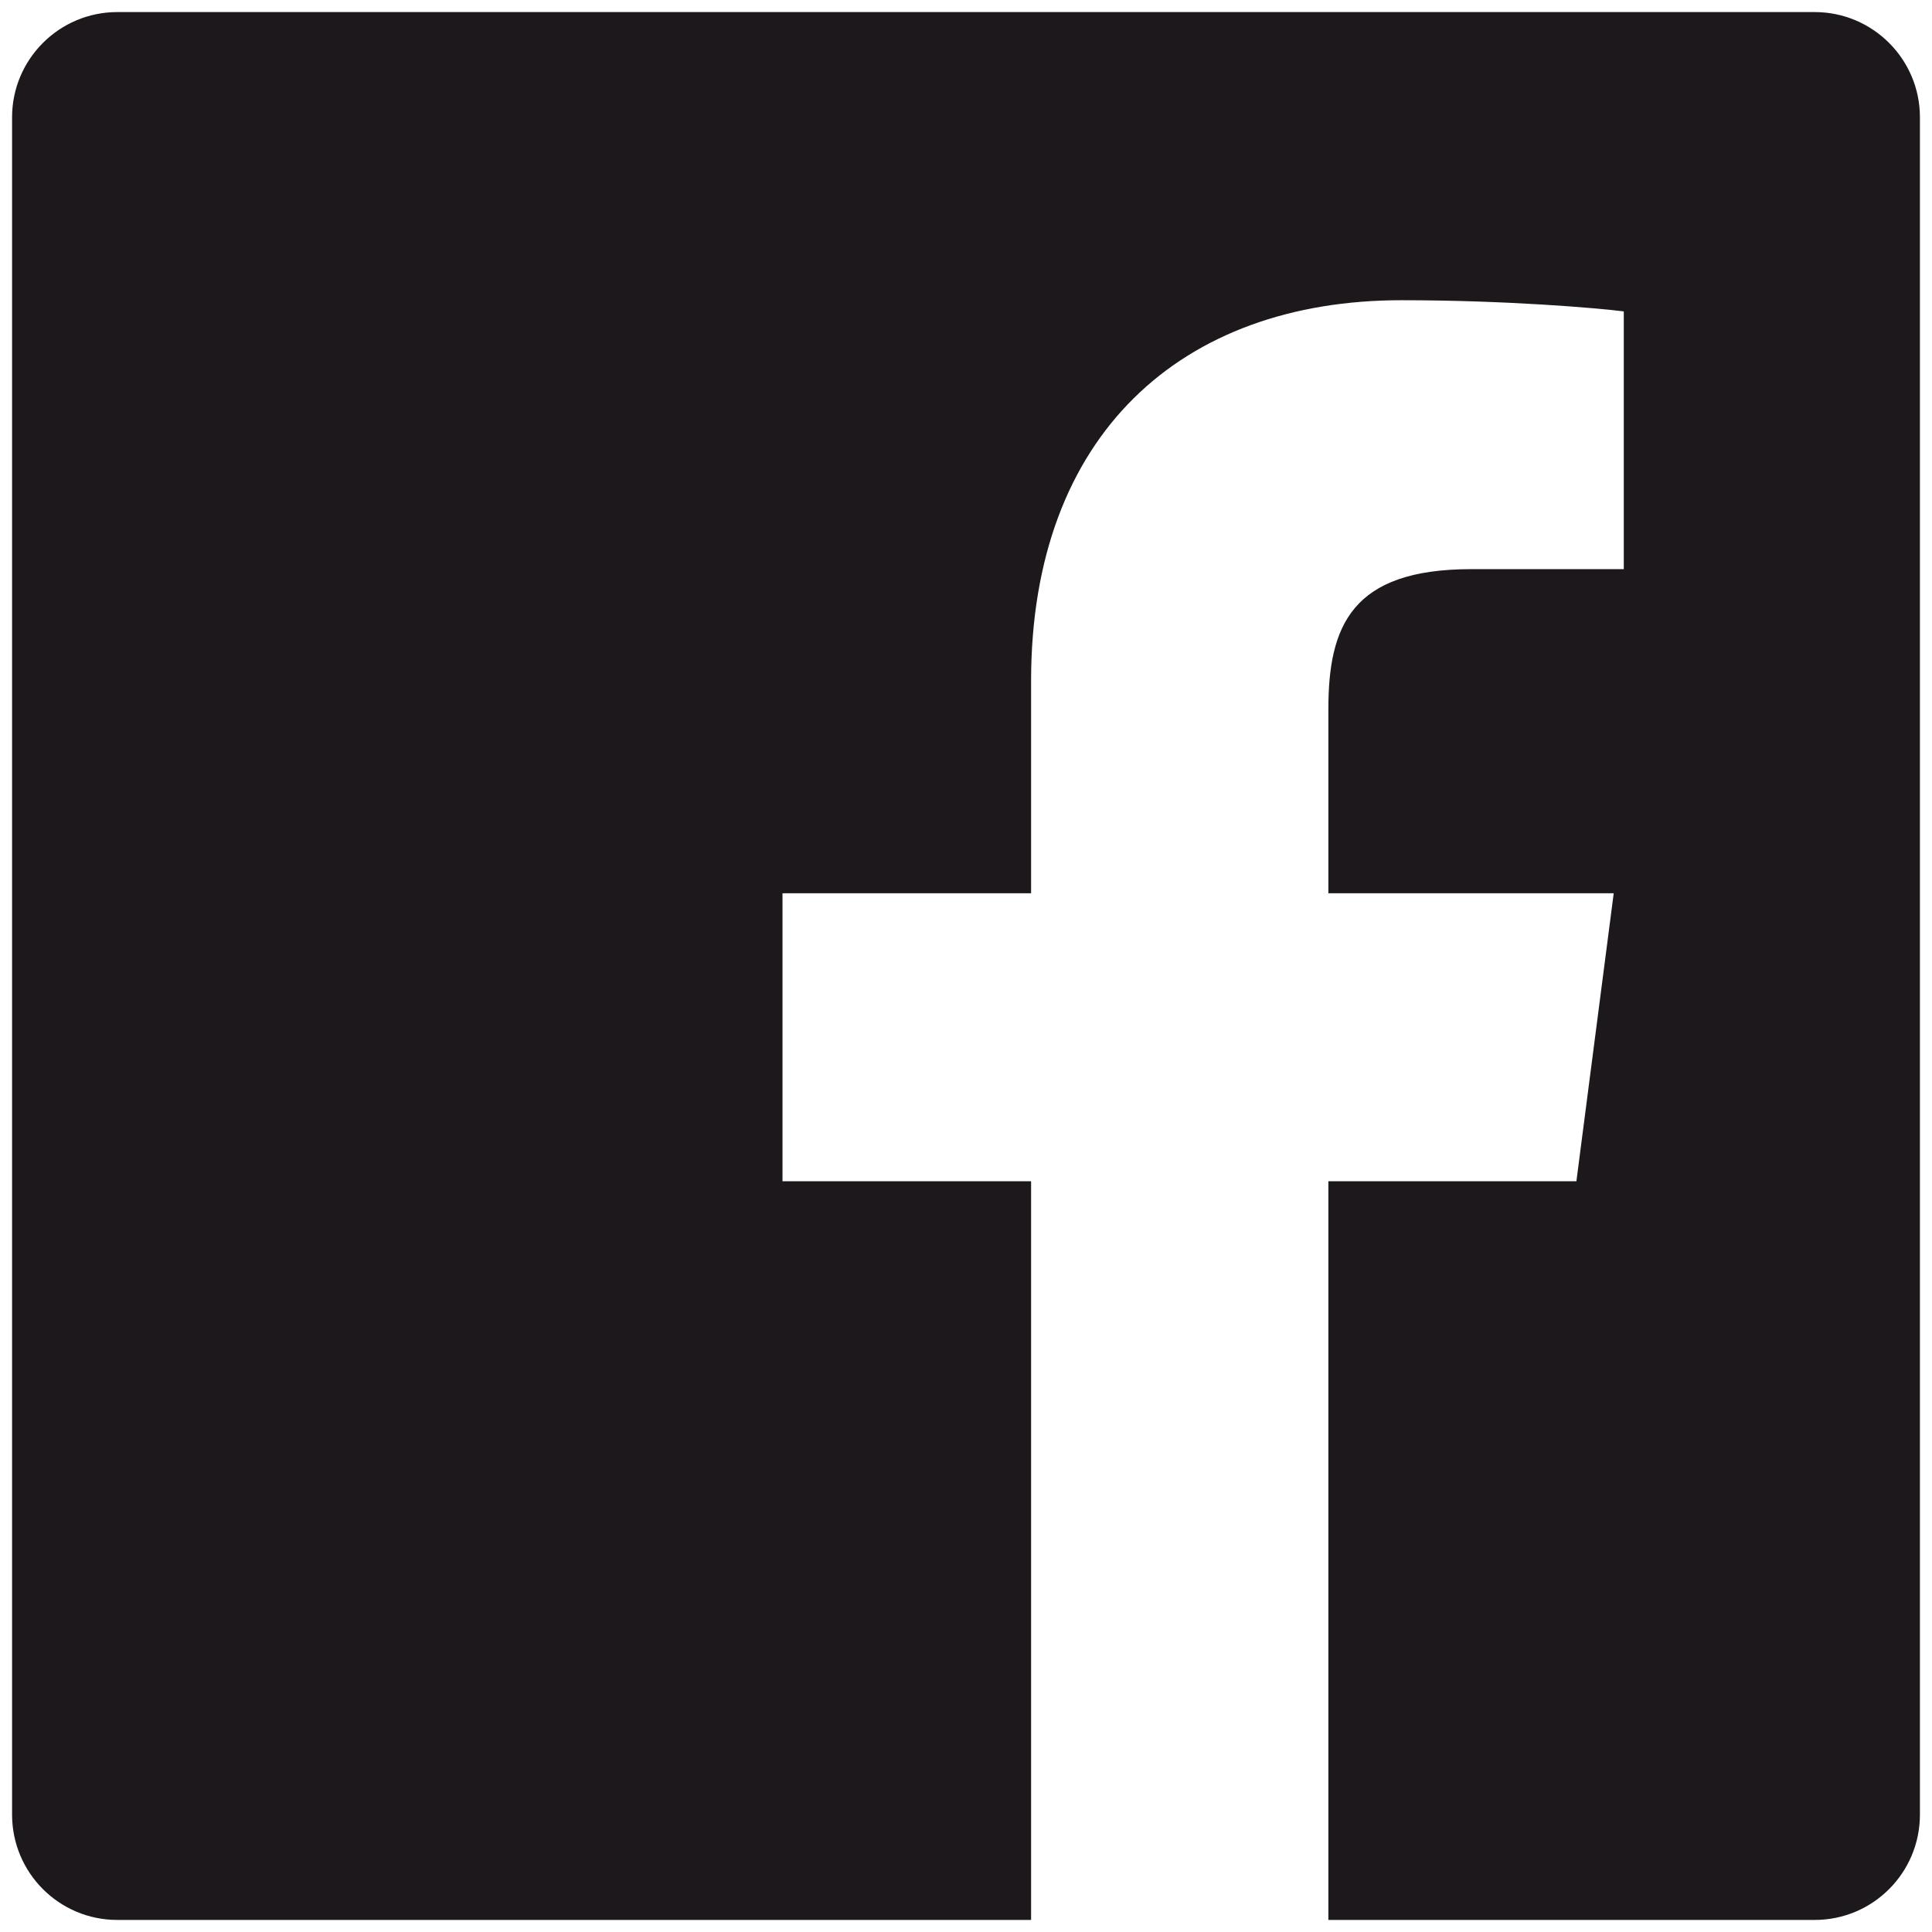 <?xml version="1.0" encoding="utf-8"?>
<!-- Generator: Adobe Illustrator 16.0.0, SVG Export Plug-In . SVG Version: 6.00 Build 0)  -->
<!DOCTYPE svg PUBLIC "-//W3C//DTD SVG 1.1//EN" "http://www.w3.org/Graphics/SVG/1.1/DTD/svg11.dtd">
<svg version="1.1" id="Ebene_1" xmlns="http://www.w3.org/2000/svg" xmlns:xlink="http://www.w3.org/1999/xlink" x="0px" y="0px"
	 width="160px" height="160px" viewBox="0 0 160 160" enable-background="new 0 0 160 160" xml:space="preserve">
<g>
	<defs>
		<rect id="SVGID_1_" x="1" y="1" width="158" height="158"/>
	</defs>
	<clipPath id="SVGID_2_">
		<use xlink:href="#SVGID_1_"  overflow="visible"/>
	</clipPath>
	<path clip-path="url(#SVGID_2_)" fill="#1C181B" d="M150.289,1H9.711C4.908,1,1,4.908,1,9.711v140.562
		C1,155.107,4.908,159,9.711,159H85.39V97.824H64.803V73.977H85.39V56.386c0-20.403,12.465-31.523,30.674-31.523
		c8.727,0,16.217,0.648,18.411,0.926v21.345H121.84c-9.916,0-11.83,4.71-11.83,11.599v15.244h23.631l-3.09,23.847H110.01V159h40.279
		c4.804,0,8.711-3.893,8.711-8.727V9.711C159,4.908,155.093,1,150.289,1"/>
</g>
<g>
</g>
<g>
</g>
<g>
</g>
<g>
</g>
<g>
</g>
<g>
</g>
<g>
</g>
<g>
</g>
<g>
</g>
<g>
</g>
<g>
</g>
<g>
</g>
<g>
</g>
<g>
</g>
<g>
</g>
</svg>
